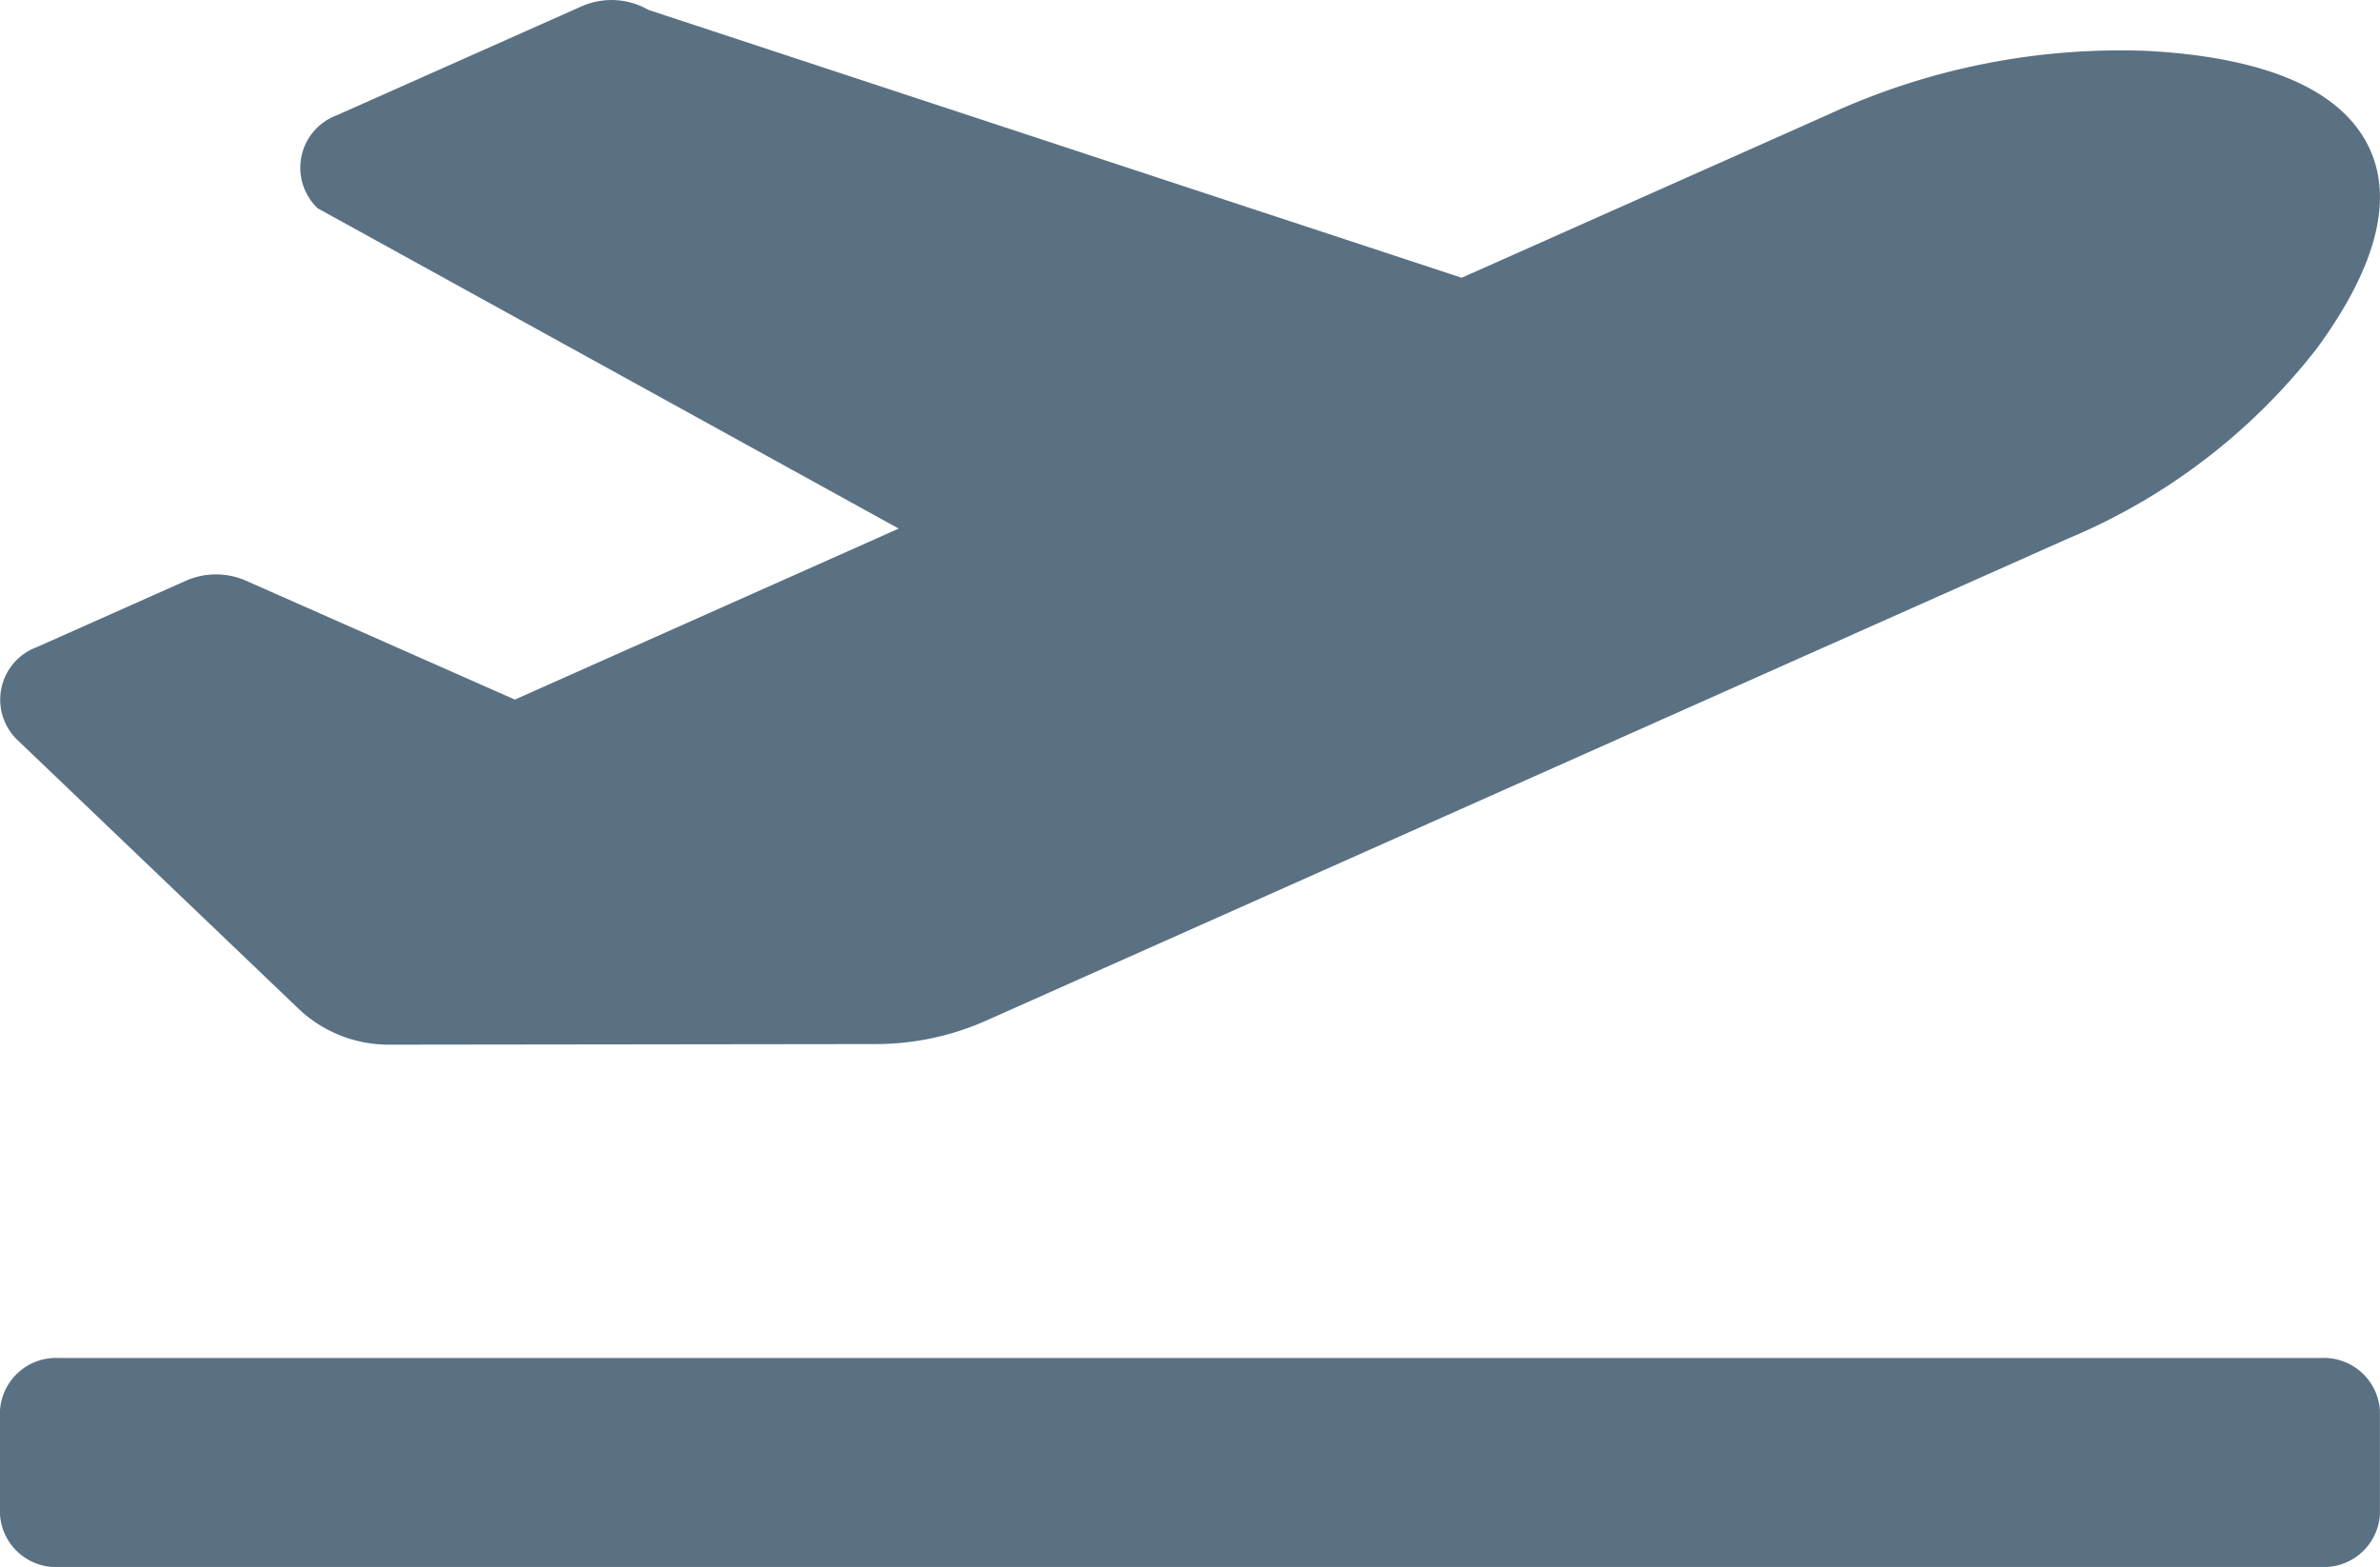 <svg xmlns="http://www.w3.org/2000/svg" width="56.031" height="36.89" viewBox="0 0 56.031 36.89">
  <path id="Icon_awesome-plane-departure" data-name="Icon awesome-plane-departure" data-sanitized-data-name="Icon awesome-plane-departure" d="M54.629,34.221H1.4A1.323,1.323,0,0,0,0,35.45V37.91a1.323,1.323,0,0,0,1.4,1.23H54.629a1.323,1.323,0,0,0,1.4-1.23V35.45A1.323,1.323,0,0,0,54.629,34.221Zm-47.577-8.2a3.084,3.084,0,0,0,2.13.823l11.428-.014a6.4,6.4,0,0,0,2.595-.547L48.678,14.933a14.486,14.486,0,0,0,5.867-4.481c1.6-2.189,1.777-3.773,1.144-4.892s-2.166-1.942-5.1-2.11a16.412,16.412,0,0,0-7.554,1.5L34.412,8.789,15.266,2.483A1.745,1.745,0,0,0,13.69,2.4L7.934,4.962a1.317,1.317,0,0,0-.453,2.193l13.677,7.539L12.122,18.72l-6.334-2.8a1.754,1.754,0,0,0-1.407,0L.868,17.484A1.318,1.318,0,0,0,.38,19.642Z" transform="translate(0 -2.25)" fill="#5a7184"></path>
</svg>
